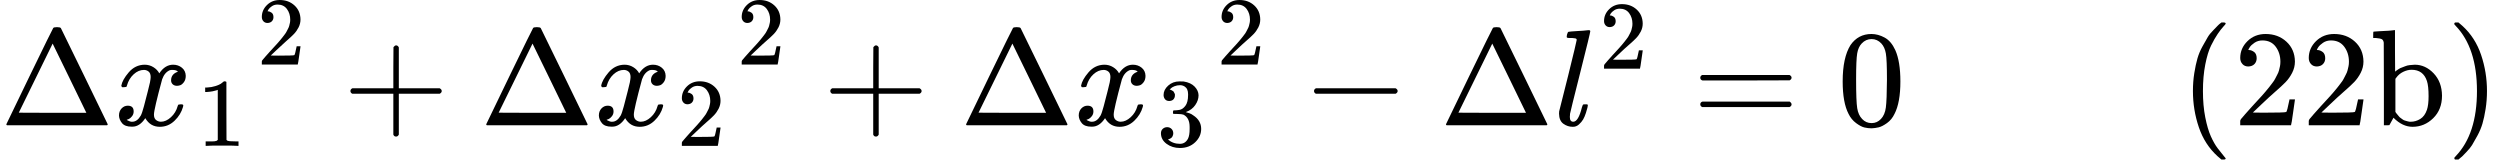 <svg version="1.1" style="vertical-align: -0.566ex;" xmlns="http://www.w3.org/2000/svg" width="18236.8px" height="1164px"   viewBox="0 -914 18236.8 1164" xmlns:xlink="http://www.w3.org/1999/xlink"><defs><path id="MJX-342-TEX-N-394" d="M51 0Q46 4 46 7Q46 9 215 357T388 709Q391 716 416 716Q439 716 444 709Q447 705 616 357T786 7Q786 4 781 0H51ZM507 344L384 596L137 92L383 91H630Q630 93 507 344Z"></path><path id="MJX-342-TEX-I-1D465" d="M52 289Q59 331 106 386T222 442Q257 442 286 424T329 379Q371 442 430 442Q467 442 494 420T522 361Q522 332 508 314T481 292T458 288Q439 288 427 299T415 328Q415 374 465 391Q454 404 425 404Q412 404 406 402Q368 386 350 336Q290 115 290 78Q290 50 306 38T341 26Q378 26 414 59T463 140Q466 150 469 151T485 153H489Q504 153 504 145Q504 144 502 134Q486 77 440 33T333 -11Q263 -11 227 52Q186 -10 133 -10H127Q78 -10 57 16T35 71Q35 103 54 123T99 143Q142 143 142 101Q142 81 130 66T107 46T94 41L91 40Q91 39 97 36T113 29T132 26Q168 26 194 71Q203 87 217 139T245 247T261 313Q266 340 266 352Q266 380 251 392T217 404Q177 404 142 372T93 290Q91 281 88 280T72 278H58Q52 284 52 289Z"></path><path id="MJX-342-TEX-N-31" d="M213 578L200 573Q186 568 160 563T102 556H83V602H102Q149 604 189 617T245 641T273 663Q275 666 285 666Q294 666 302 660V361L303 61Q310 54 315 52T339 48T401 46H427V0H416Q395 3 257 3Q121 3 100 0H88V46H114Q136 46 152 46T177 47T193 50T201 52T207 57T213 61V578Z"></path><path id="MJX-342-TEX-N-32" d="M109 429Q82 429 66 447T50 491Q50 562 103 614T235 666Q326 666 387 610T449 465Q449 422 429 383T381 315T301 241Q265 210 201 149L142 93L218 92Q375 92 385 97Q392 99 409 186V189H449V186Q448 183 436 95T421 3V0H50V19V31Q50 38 56 46T86 81Q115 113 136 137Q145 147 170 174T204 211T233 244T261 278T284 308T305 340T320 369T333 401T340 431T343 464Q343 527 309 573T212 619Q179 619 154 602T119 569T109 550Q109 549 114 549Q132 549 151 535T170 489Q170 464 154 447T109 429Z"></path><path id="MJX-342-TEX-N-2B" d="M56 237T56 250T70 270H369V420L370 570Q380 583 389 583Q402 583 409 568V270H707Q722 262 722 250T707 230H409V-68Q401 -82 391 -82H389H387Q375 -82 369 -68V230H70Q56 237 56 250Z"></path><path id="MJX-342-TEX-N-33" d="M127 463Q100 463 85 480T69 524Q69 579 117 622T233 665Q268 665 277 664Q351 652 390 611T430 522Q430 470 396 421T302 350L299 348Q299 347 308 345T337 336T375 315Q457 262 457 175Q457 96 395 37T238 -22Q158 -22 100 21T42 130Q42 158 60 175T105 193Q133 193 151 175T169 130Q169 119 166 110T159 94T148 82T136 74T126 70T118 67L114 66Q165 21 238 21Q293 21 321 74Q338 107 338 175V195Q338 290 274 322Q259 328 213 329L171 330L168 332Q166 335 166 348Q166 366 174 366Q202 366 232 371Q266 376 294 413T322 525V533Q322 590 287 612Q265 626 240 626Q208 626 181 615T143 592T132 580H135Q138 579 143 578T153 573T165 566T175 555T183 540T186 520Q186 498 172 481T127 463Z"></path><path id="MJX-342-TEX-N-2212" d="M84 237T84 250T98 270H679Q694 262 694 250T679 230H98Q84 237 84 250Z"></path><path id="MJX-342-TEX-I-1D459" d="M117 59Q117 26 142 26Q179 26 205 131Q211 151 215 152Q217 153 225 153H229Q238 153 241 153T246 151T248 144Q247 138 245 128T234 90T214 43T183 6T137 -11Q101 -11 70 11T38 85Q38 97 39 102L104 360Q167 615 167 623Q167 626 166 628T162 632T157 634T149 635T141 636T132 637T122 637Q112 637 109 637T101 638T95 641T94 647Q94 649 96 661Q101 680 107 682T179 688Q194 689 213 690T243 693T254 694Q266 694 266 686Q266 675 193 386T118 83Q118 81 118 75T117 65V59Z"></path><path id="MJX-342-TEX-N-3D" d="M56 347Q56 360 70 367H707Q722 359 722 347Q722 336 708 328L390 327H72Q56 332 56 347ZM56 153Q56 168 72 173H708Q722 163 722 153Q722 140 707 133H70Q56 140 56 153Z"></path><path id="MJX-342-TEX-N-30" d="M96 585Q152 666 249 666Q297 666 345 640T423 548Q460 465 460 320Q460 165 417 83Q397 41 362 16T301 -15T250 -22Q224 -22 198 -16T137 16T82 83Q39 165 39 320Q39 494 96 585ZM321 597Q291 629 250 629Q208 629 178 597Q153 571 145 525T137 333Q137 175 145 125T181 46Q209 16 250 16Q290 16 318 46Q347 76 354 130T362 333Q362 478 354 524T321 597Z"></path><path id="MJX-342-TEX-N-28" d="M94 250Q94 319 104 381T127 488T164 576T202 643T244 695T277 729T302 750H315H319Q333 750 333 741Q333 738 316 720T275 667T226 581T184 443T167 250T184 58T225 -81T274 -167T316 -220T333 -241Q333 -250 318 -250H315H302L274 -226Q180 -141 137 -14T94 250Z"></path><path id="MJX-342-TEX-N-62" d="M307 -11Q234 -11 168 55L158 37Q156 34 153 28T147 17T143 10L138 1L118 0H98V298Q98 599 97 603Q94 622 83 628T38 637H20V660Q20 683 22 683L32 684Q42 685 61 686T98 688Q115 689 135 690T165 693T176 694H179V543Q179 391 180 391L183 394Q186 397 192 401T207 411T228 421T254 431T286 439T323 442Q401 442 461 379T522 216Q522 115 458 52T307 -11ZM182 98Q182 97 187 90T196 79T206 67T218 55T233 44T250 35T271 29T295 26Q330 26 363 46T412 113Q424 148 424 212Q424 287 412 323Q385 405 300 405Q270 405 239 390T188 347L182 339V98Z"></path><path id="MJX-342-TEX-N-29" d="M60 749L64 750Q69 750 74 750H86L114 726Q208 641 251 514T294 250Q294 182 284 119T261 12T224 -76T186 -143T145 -194T113 -227T90 -246Q87 -249 86 -250H74Q66 -250 63 -250T58 -247T55 -238Q56 -237 66 -225Q221 -64 221 250T66 725Q56 737 55 738Q55 746 60 749Z"></path></defs><g stroke="currentColor" fill="currentColor" stroke-width="0" transform="scale(1,-1)"><g ><g ><g  ><g ><use  xlink:href="#MJX-342-TEX-N-394"></use></g><g  transform="translate(833,0)"><g ><use  xlink:href="#MJX-342-TEX-I-1D465"></use></g><g  transform="translate(605,-150) scale(0.707)" ><g ><use  xlink:href="#MJX-342-TEX-N-31"></use></g></g></g></g><g  transform="translate(1874.6,443.1) scale(0.707)" ><g ><use  xlink:href="#MJX-342-TEX-N-32"></use></g></g></g><g  transform="translate(2500.3,0)"><use  xlink:href="#MJX-342-TEX-N-2B"></use></g><g  transform="translate(3500.6,0)"><g  ><g ><use  xlink:href="#MJX-342-TEX-N-394"></use></g><g  transform="translate(833,0)"><g ><use  xlink:href="#MJX-342-TEX-I-1D465"></use></g><g  transform="translate(605,-150) scale(0.707)" ><g ><use  xlink:href="#MJX-342-TEX-N-32"></use></g></g></g></g><g  transform="translate(1874.6,443.1) scale(0.707)" ><g ><use  xlink:href="#MJX-342-TEX-N-32"></use></g></g></g><g  transform="translate(6000.9,0)"><use  xlink:href="#MJX-342-TEX-N-2B"></use></g><g  transform="translate(7001.1,0)"><g  ><g ><use  xlink:href="#MJX-342-TEX-N-394"></use></g><g  transform="translate(833,0)"><g ><use  xlink:href="#MJX-342-TEX-I-1D465"></use></g><g  transform="translate(605,-150) scale(0.707)" ><g ><use  xlink:href="#MJX-342-TEX-N-33"></use></g></g></g></g><g  transform="translate(1874.6,443.1) scale(0.707)" ><g ><use  xlink:href="#MJX-342-TEX-N-32"></use></g></g></g><g  transform="translate(9501.4,0)"><use  xlink:href="#MJX-342-TEX-N-2212"></use></g><g  transform="translate(10501.7,0)"><use  xlink:href="#MJX-342-TEX-N-394"></use></g><g  transform="translate(11334.7,0)"><g ><use  xlink:href="#MJX-342-TEX-I-1D459"></use></g><g  transform="translate(331,413) scale(0.707)" ><g ><use  xlink:href="#MJX-342-TEX-N-32"></use></g></g></g><g  transform="translate(12347,0)"><use  xlink:href="#MJX-342-TEX-N-3D"></use></g><g  transform="translate(13402.8,0)"><use  xlink:href="#MJX-342-TEX-N-30"></use></g><g  transform="translate(13902.8,0)"><g ></g></g><g  transform="translate(15902.8,0)"><use  xlink:href="#MJX-342-TEX-N-28"></use><use  xlink:href="#MJX-342-TEX-N-32" transform="translate(389,0)"></use><use  xlink:href="#MJX-342-TEX-N-32" transform="translate(889,0)"></use><use  xlink:href="#MJX-342-TEX-N-62" transform="translate(1389,0)"></use><use  xlink:href="#MJX-342-TEX-N-29" transform="translate(1945,0)"></use></g></g></g></svg>